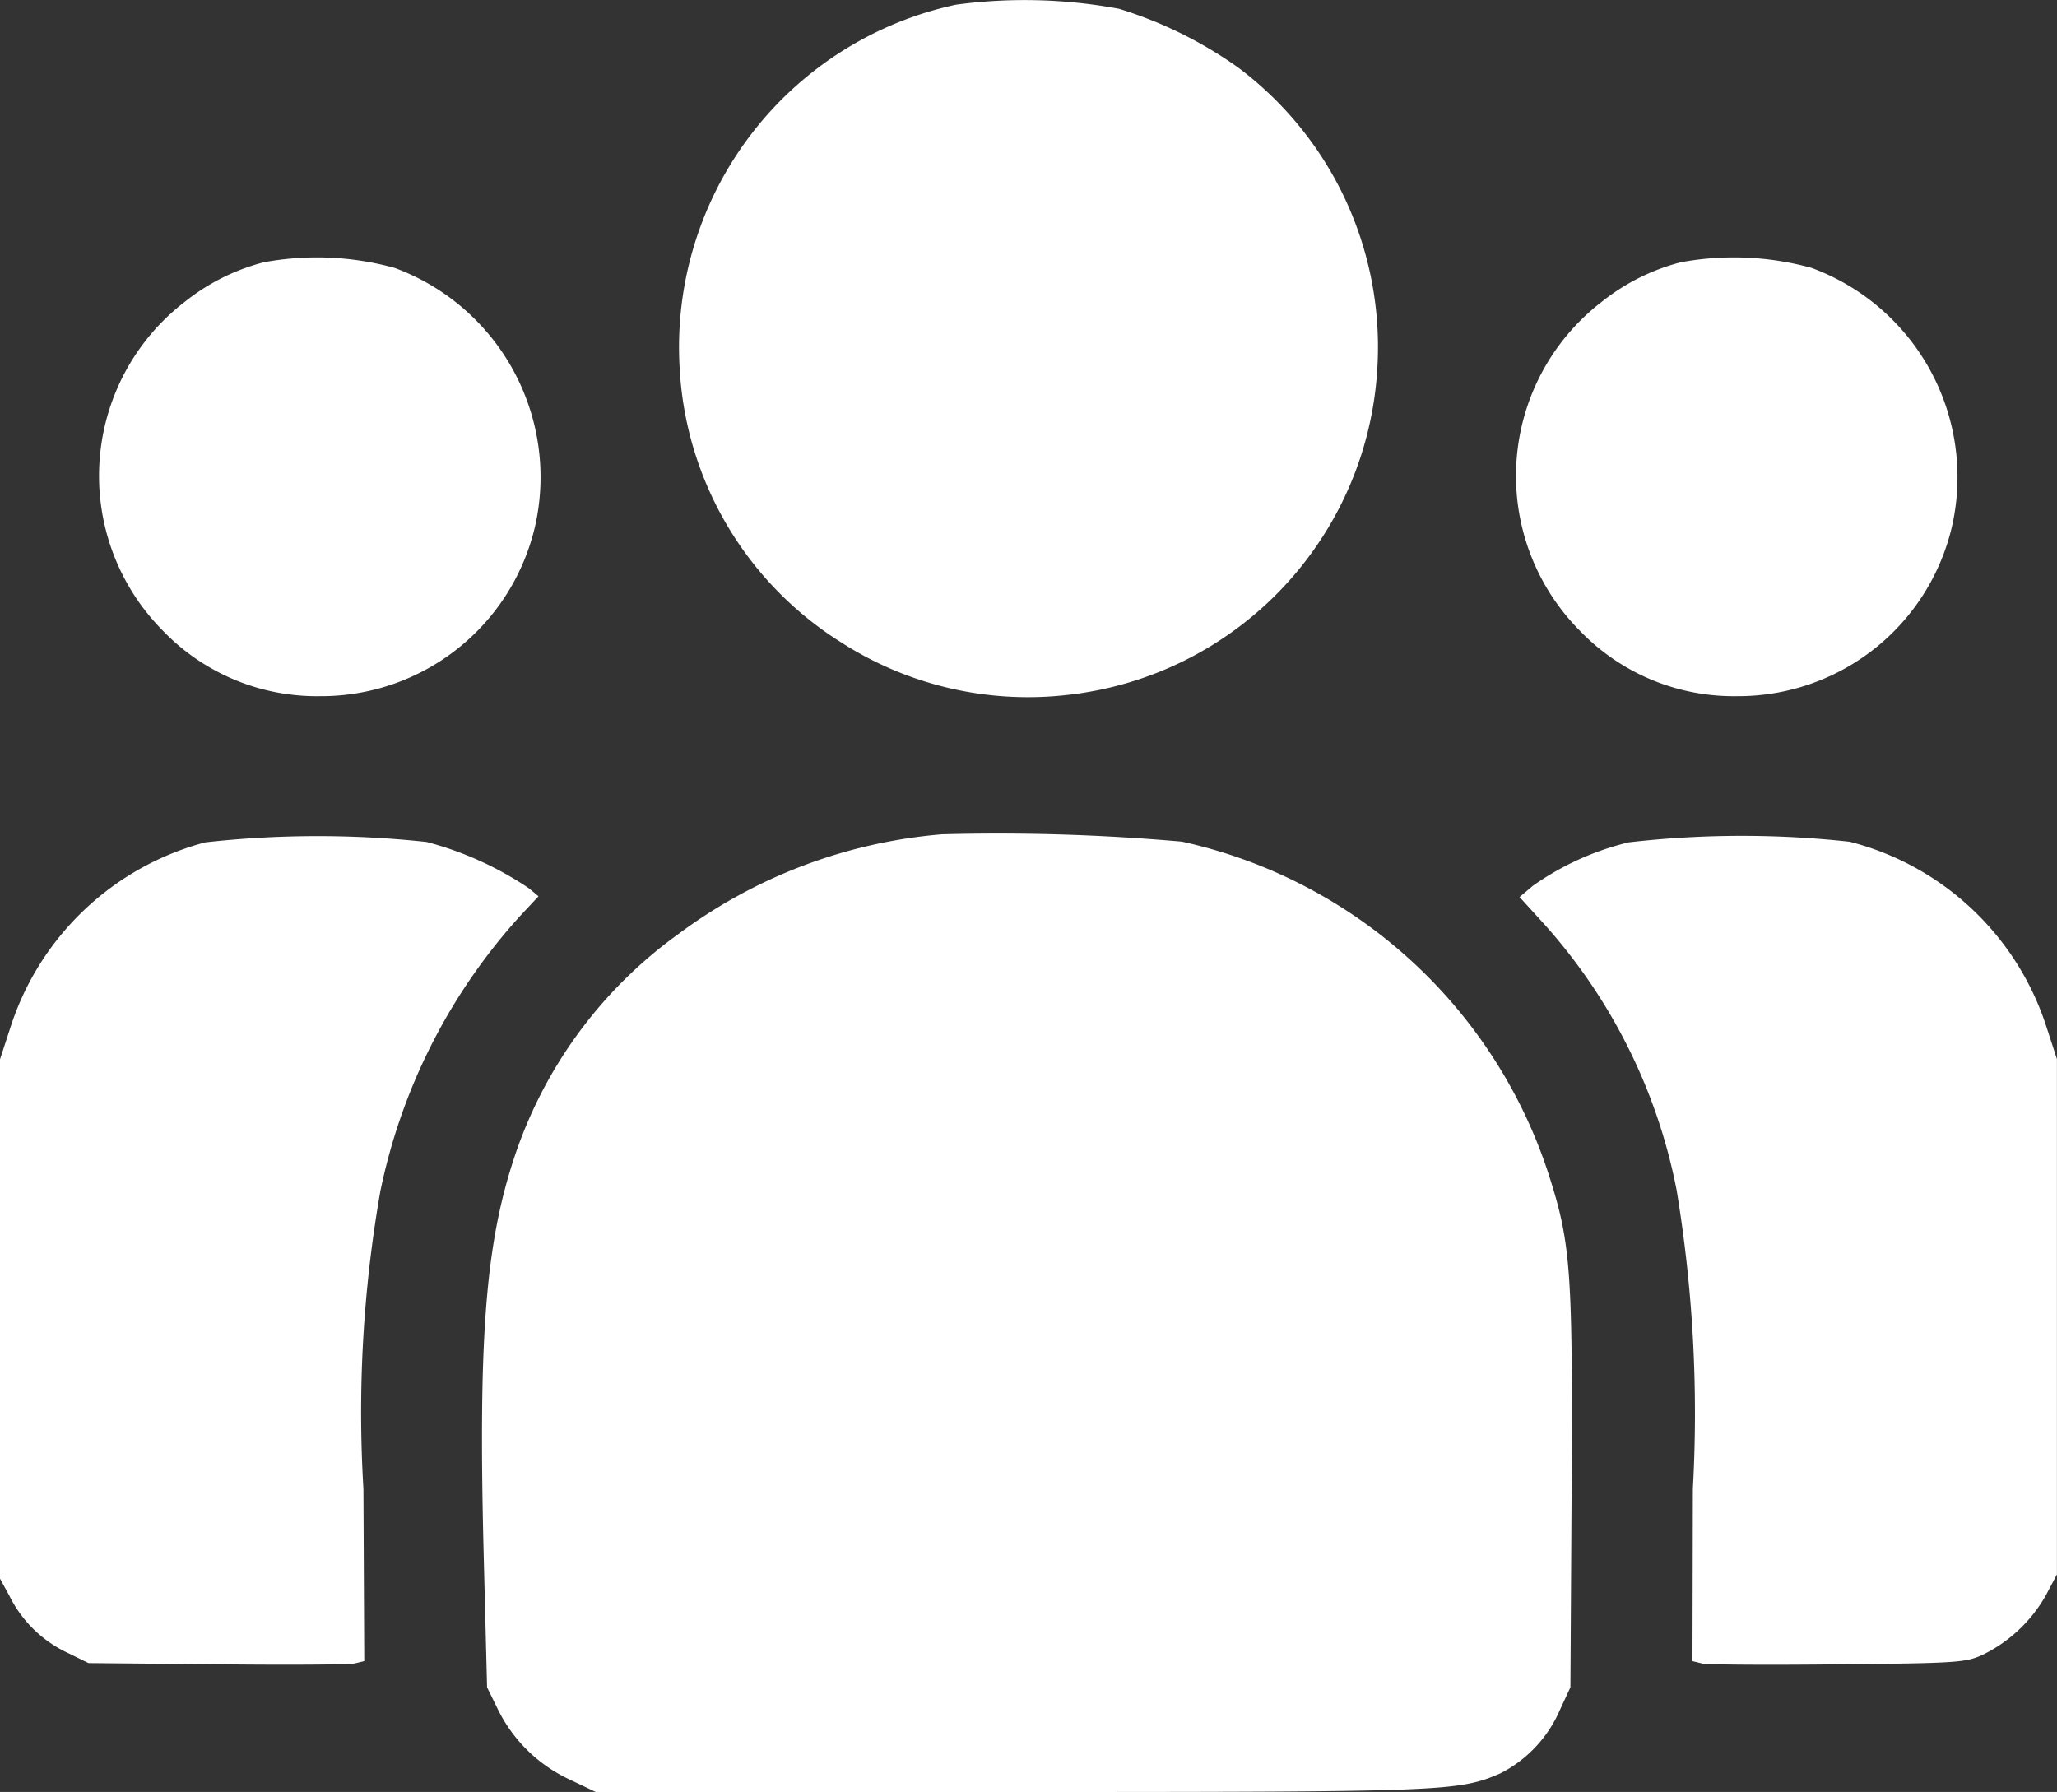 <svg id="customer" xmlns="http://www.w3.org/2000/svg" width="37.865" height="32.987" viewBox="0 0 37.865 32.987">
  <rect x="0" y="0" width="37.865" height="32.987" fill="#333333" stroke="none"/>
  <path id="Path_78016" data-name="Path 78016" d="M174.272-478.575a6.447,6.447,0,0,0-5.091,6.632,6.358,6.358,0,0,0,2.964,5.1,6.365,6.365,0,0,0,4.15.978,6.419,6.419,0,0,0,5.735-6.076,6.426,6.426,0,0,0-2.564-5.476,7.663,7.663,0,0,0-2.193-1.082A9.481,9.481,0,0,0,174.272-478.575Z" transform="translate(-156.673 478.661)" fill="#fff"/>
  <path id="Path_78017" data-name="Path 78017" d="M28.2-414.631a3.886,3.886,0,0,0-1.452.726,4.043,4.043,0,0,0-.408,6.054,3.93,3.93,0,0,0,2.89,1.208A4.042,4.042,0,0,0,33.2-409.8a4.105,4.105,0,0,0-2.594-4.728A5.383,5.383,0,0,0,28.2-414.631Z" transform="translate(-23.344 419.459)" fill="#fff"/>
  <path id="Path_78018" data-name="Path 78018" d="M380.2-414.631a3.886,3.886,0,0,0-1.452.726,4.043,4.043,0,0,0-.408,6.054,3.93,3.93,0,0,0,2.89,1.208A4.042,4.042,0,0,0,385.2-409.8a4.105,4.105,0,0,0-2.594-4.728A5.383,5.383,0,0,0,380.2-414.631Z" transform="translate(-349.261 419.459)" fill="#fff"/>
  <path id="Path_78019" data-name="Path 78019" d="M128.712-271.675a9.424,9.424,0,0,0-4.854,1.838,8.264,8.264,0,0,0-3.038,4.172c-.511,1.578-.637,3.29-.548,7.062l.067,2.631.207.422a2.773,2.773,0,0,0,1.312,1.275l.482.23h7.6c8.032,0,8.27-.007,9.048-.341a2.362,2.362,0,0,0,1.1-1.171l.193-.415.022-3.638c.022-3.979-.015-4.52-.4-5.735a9.17,9.17,0,0,0-6.773-6.195A38.551,38.551,0,0,0,128.712-271.675Z" transform="translate(-111.373 287.033)" fill="#fff"/>
  <path id="Path_78020" data-name="Path 78020" d="M4.279-270.836A5.157,5.157,0,0,0,.715-267.5l-.215.659v9.559l.17.311a2.268,2.268,0,0,0,1.037,1.037l.422.207,2.364.022c1.3.015,2.438.007,2.534-.015l.178-.044-.015-3.171a23.539,23.539,0,0,1,.311-5.476,10.767,10.767,0,0,1,2.579-5.076l.333-.356-.178-.148a6.19,6.19,0,0,0-1.882-.852A18.719,18.719,0,0,0,4.279-270.836Z" transform="translate(-0.5 286.342)" fill="#fff"/>
  <path id="Path_78021" data-name="Path 78021" d="M380.008-270.87a5.157,5.157,0,0,0-1.764.8l-.245.207.445.489a10.268,10.268,0,0,1,2.445,4.9,25.16,25.16,0,0,1,.3,5.506l-.007,3.171.178.044c.1.022,1.223.03,2.5.015,2.193-.022,2.349-.03,2.668-.178a2.687,2.687,0,0,0,1.163-1.1l.2-.378v-9.485l-.215-.66a5.147,5.147,0,0,0-3.6-3.342A18.215,18.215,0,0,0,380.008-270.87Z" transform="translate(-350.027 286.376)" fill="#fff"/>
</svg>
